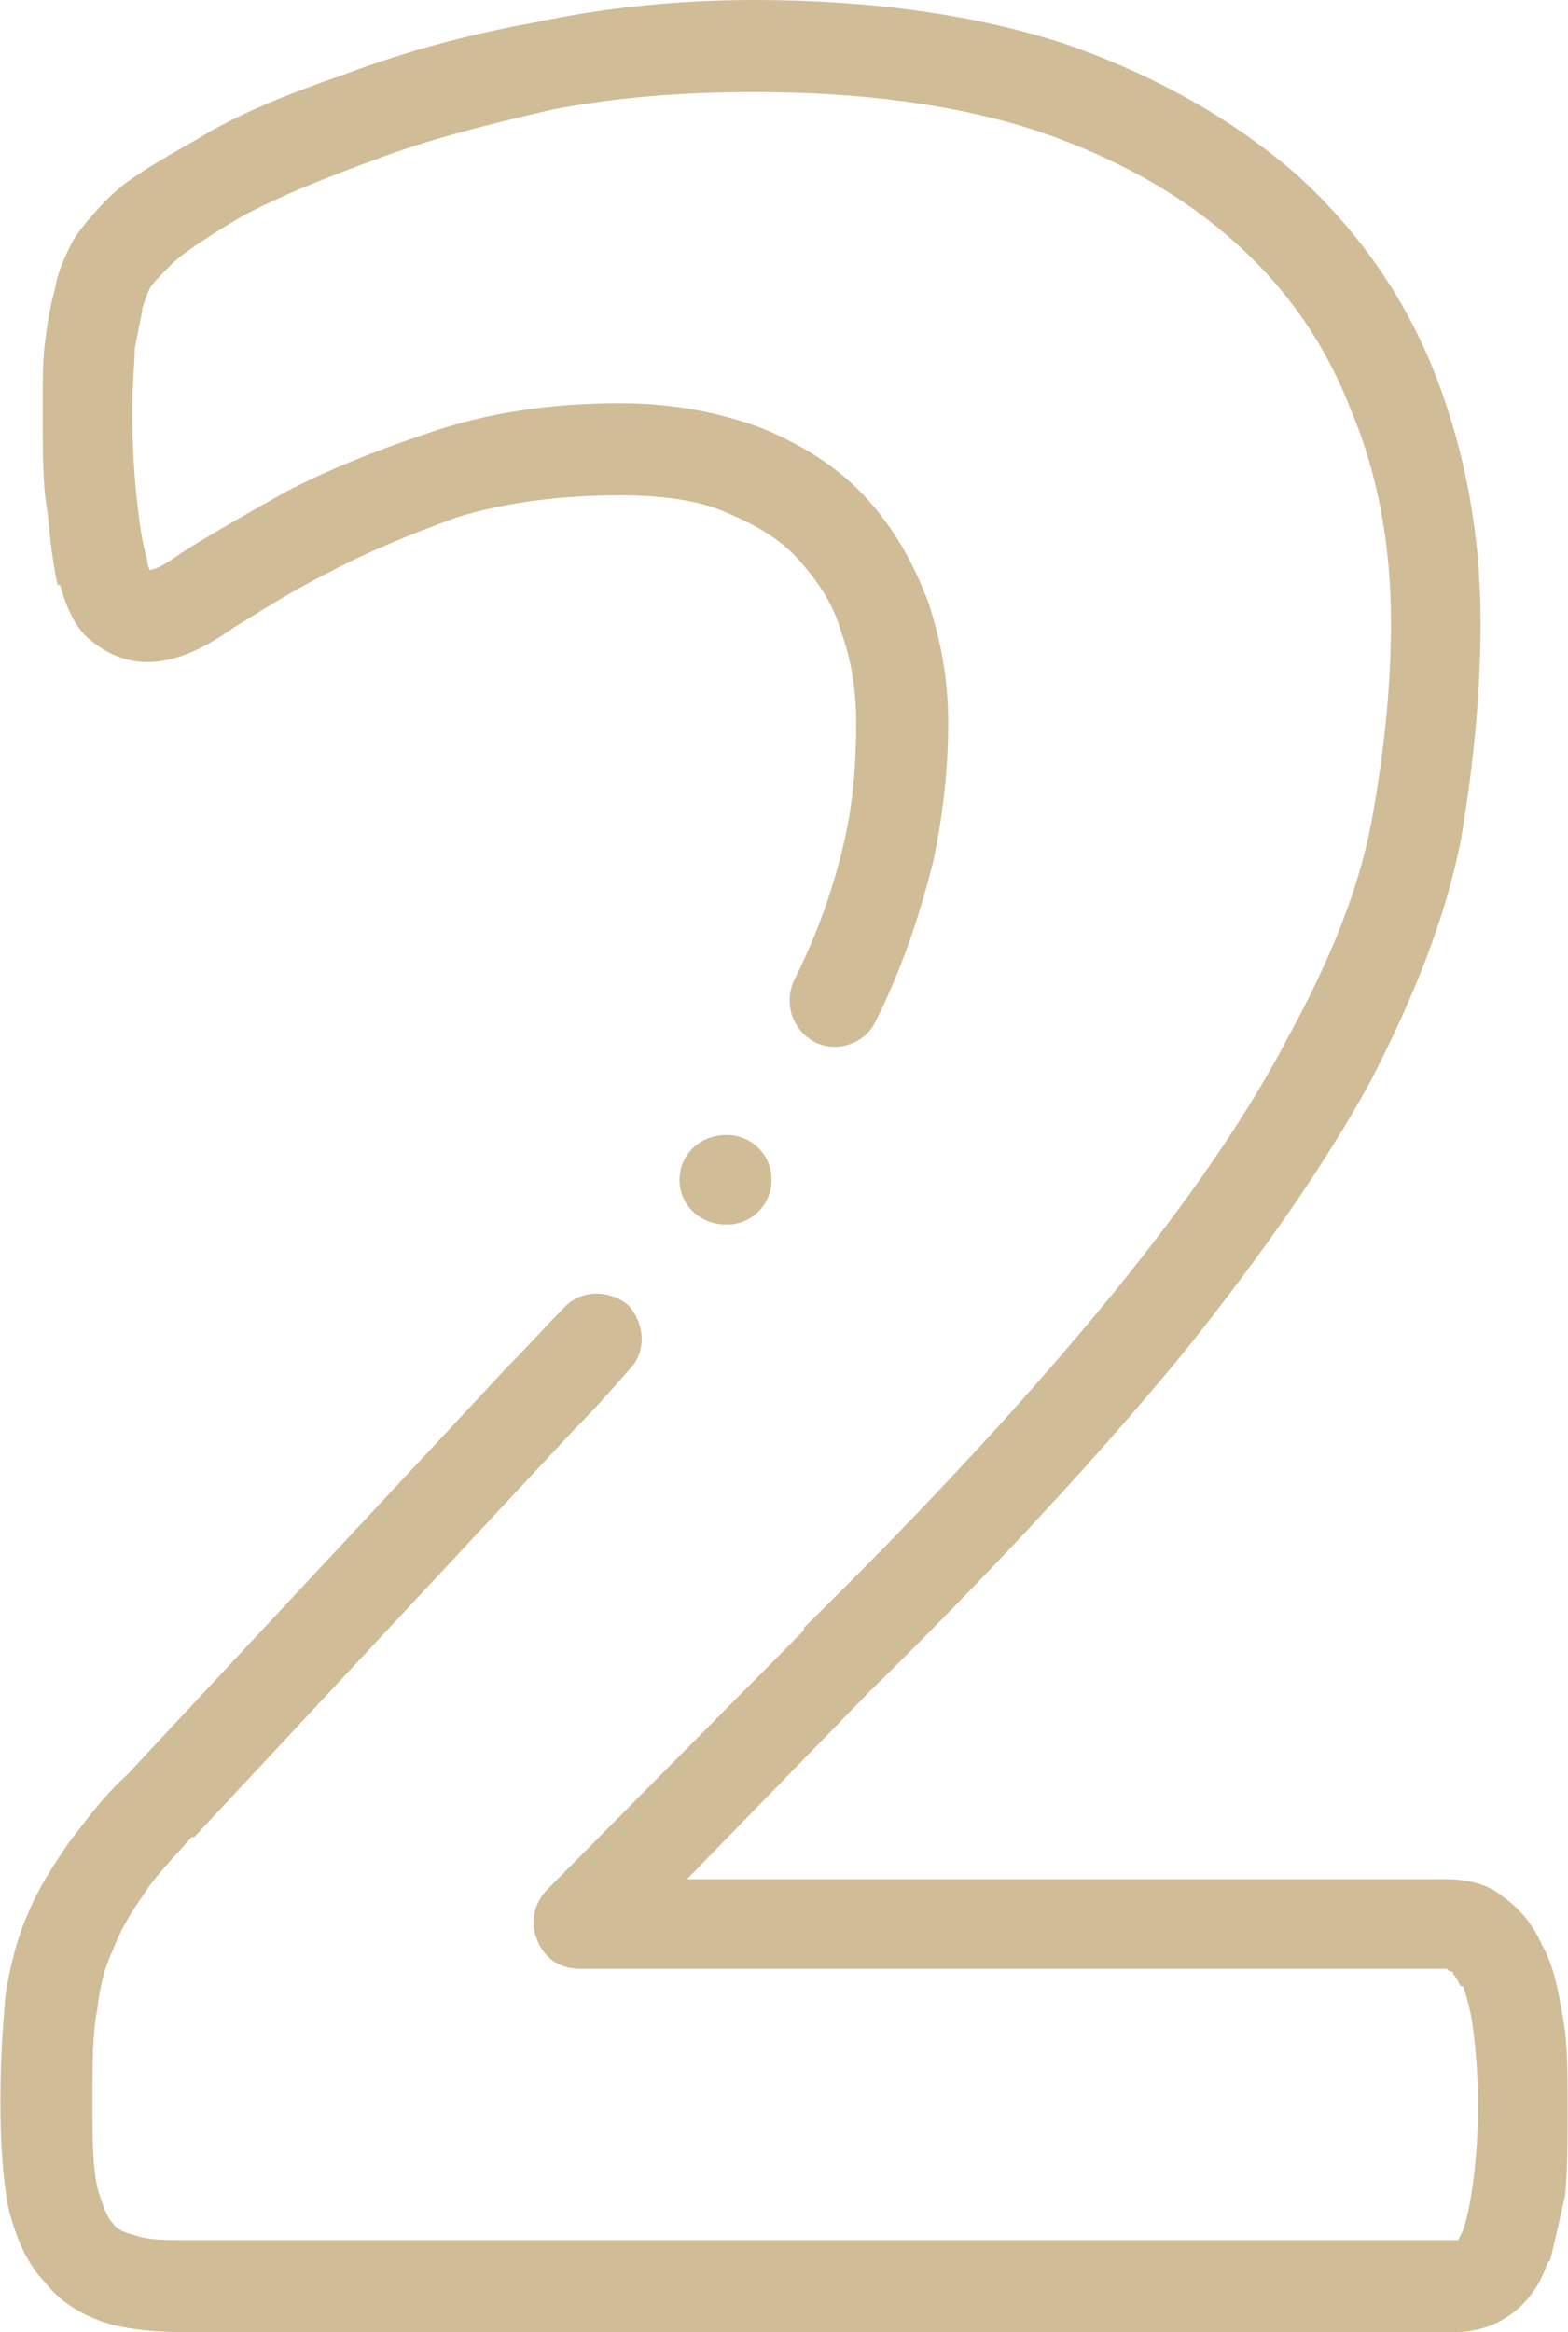 <?xml version="1.0" encoding="UTF-8"?> <!-- Creator: CorelDRAW X8 --> <svg xmlns="http://www.w3.org/2000/svg" xmlns:xlink="http://www.w3.org/1999/xlink" xml:space="preserve" width="91.13mm" height="135.468mm" style="shape-rendering:geometricPrecision; text-rendering:geometricPrecision; image-rendering:optimizeQuality; fill-rule:evenodd; clip-rule:evenodd" viewBox="0 0 630 937"> <defs> <style type="text/css"> <![CDATA[ .fil0 {fill:#D0BC97} ]]> </style> </defs> <g id="Слой_x0020_1">  <g id="_2033225961424"> <g> <g> <path class="fil0" d="M628 810c-2,-12 -4,-21 -8,-28 -4,-9 -9,-15 -16,-20 -6,-5 -14,-7 -23,-7l-305 0 73 -75c52,-51 95,-98 127,-137 32,-40 57,-76 75,-109 18,-35 30,-66 36,-96 5,-29 8,-59 8,-88 0,-35 -6,-68 -18,-99 -12,-31 -31,-58 -55,-80 -25,-22 -56,-40 -93,-53 -36,-12 -79,-18 -126,-18 -30,0 -60,3 -88,9 -28,5 -53,12 -77,21 -23,8 -43,16 -59,26 -16,9 -28,16 -35,23 0,0 0,0 0,0 -7,7 -12,13 -15,18 0,0 0,0 0,0 -3,6 -6,12 -7,19 -2,7 -3,13 -4,21 -1,7 -1,16 -1,28 0,17 0,31 2,41 1,11 2,20 4,29 0,0 1,0 1,0 3,11 7,18 12,22 7,6 15,9 23,9 10,0 21,-4 35,-14 10,-6 22,-14 38,-22 15,-8 32,-15 51,-22 19,-6 42,-9 66,-9 17,0 32,2 43,7 12,5 22,11 29,19 8,9 14,18 17,29 4,11 6,23 6,36 0,16 -1,32 -5,49 -4,17 -10,35 -20,55 -4,9 -1,20 9,25 9,4 20,0 24,-9 11,-22 18,-44 23,-64 4,-19 6,-37 6,-56 0,-17 -3,-33 -8,-48 -6,-16 -14,-30 -25,-42 -11,-12 -25,-21 -42,-28 -16,-6 -35,-10 -57,-10 -28,0 -54,4 -77,12 -21,7 -41,15 -58,24 -16,9 -30,17 -41,24 0,0 0,0 0,0 -7,5 -11,7 -13,7 0,0 -1,-2 -1,-4 -2,-7 -3,-14 -4,-23 -1,-9 -2,-21 -2,-37 0,-11 1,-19 1,-25 1,-5 2,-10 3,-15 0,-1 0,-1 0,-1 1,-3 2,-6 3,-8 1,-2 4,-5 9,-10 3,-3 11,-9 28,-19 15,-8 32,-15 54,-23 21,-8 45,-14 71,-20 26,-5 53,-7 81,-7 43,0 82,5 115,16 32,11 58,26 79,45 21,19 36,41 46,67 11,26 16,55 16,85 0,27 -3,54 -8,81 -5,26 -16,54 -33,85 -16,31 -40,66 -71,104 -31,38 -73,84 -124,134 0,0 0,1 0,1l-104 105c-5,6 -6,13 -3,20 3,7 9,11 17,11l348 0c1,0 1,1 2,1 0,0 1,0 1,1 0,0 1,1 3,5 0,0 0,0 1,0 1,3 3,9 4,17 1,8 2,19 2,30 0,14 -1,24 -2,32 -1,7 -2,13 -4,19 -1,2 -2,4 -2,4 -1,0 -1,0 -2,0l-509 0c-8,0 -16,0 -21,-2 -4,-1 -7,-2 -9,-5 -2,-2 -4,-7 -6,-14 -2,-9 -2,-20 -2,-35 0,-15 0,-27 2,-37 1,-9 3,-17 6,-23 3,-8 7,-15 12,-22 5,-8 12,-15 20,-24 0,0 1,0 1,0l153 -164c8,-8 15,-16 22,-24 7,-7 6,-19 -1,-26 -8,-6 -19,-6 -26,2 -7,7 -14,15 -22,23 0,0 0,0 0,0l-153 164c-10,9 -17,19 -24,28 -6,9 -12,18 -16,28 -4,9 -7,20 -9,33 -1,12 -2,26 -2,42 0,17 1,31 3,42 3,13 8,24 15,31 6,8 16,14 27,17 8,2 18,3 30,3l509 0c8,0 16,-2 23,-7 0,0 0,0 0,0 7,-5 12,-12 15,-21 0,0 0,0 1,-1 2,-8 4,-17 6,-26 1,-10 1,-22 1,-37 0,-13 0,-25 -2,-35z"></path> <path class="fil0" d="M310 474c0,-10 -8,-18 -18,-18l0 0c-11,0 -19,8 -19,18 0,10 8,18 19,18 10,0 18,-8 18,-18l0 0z"></path> </g> </g> </g> </g> </svg> 